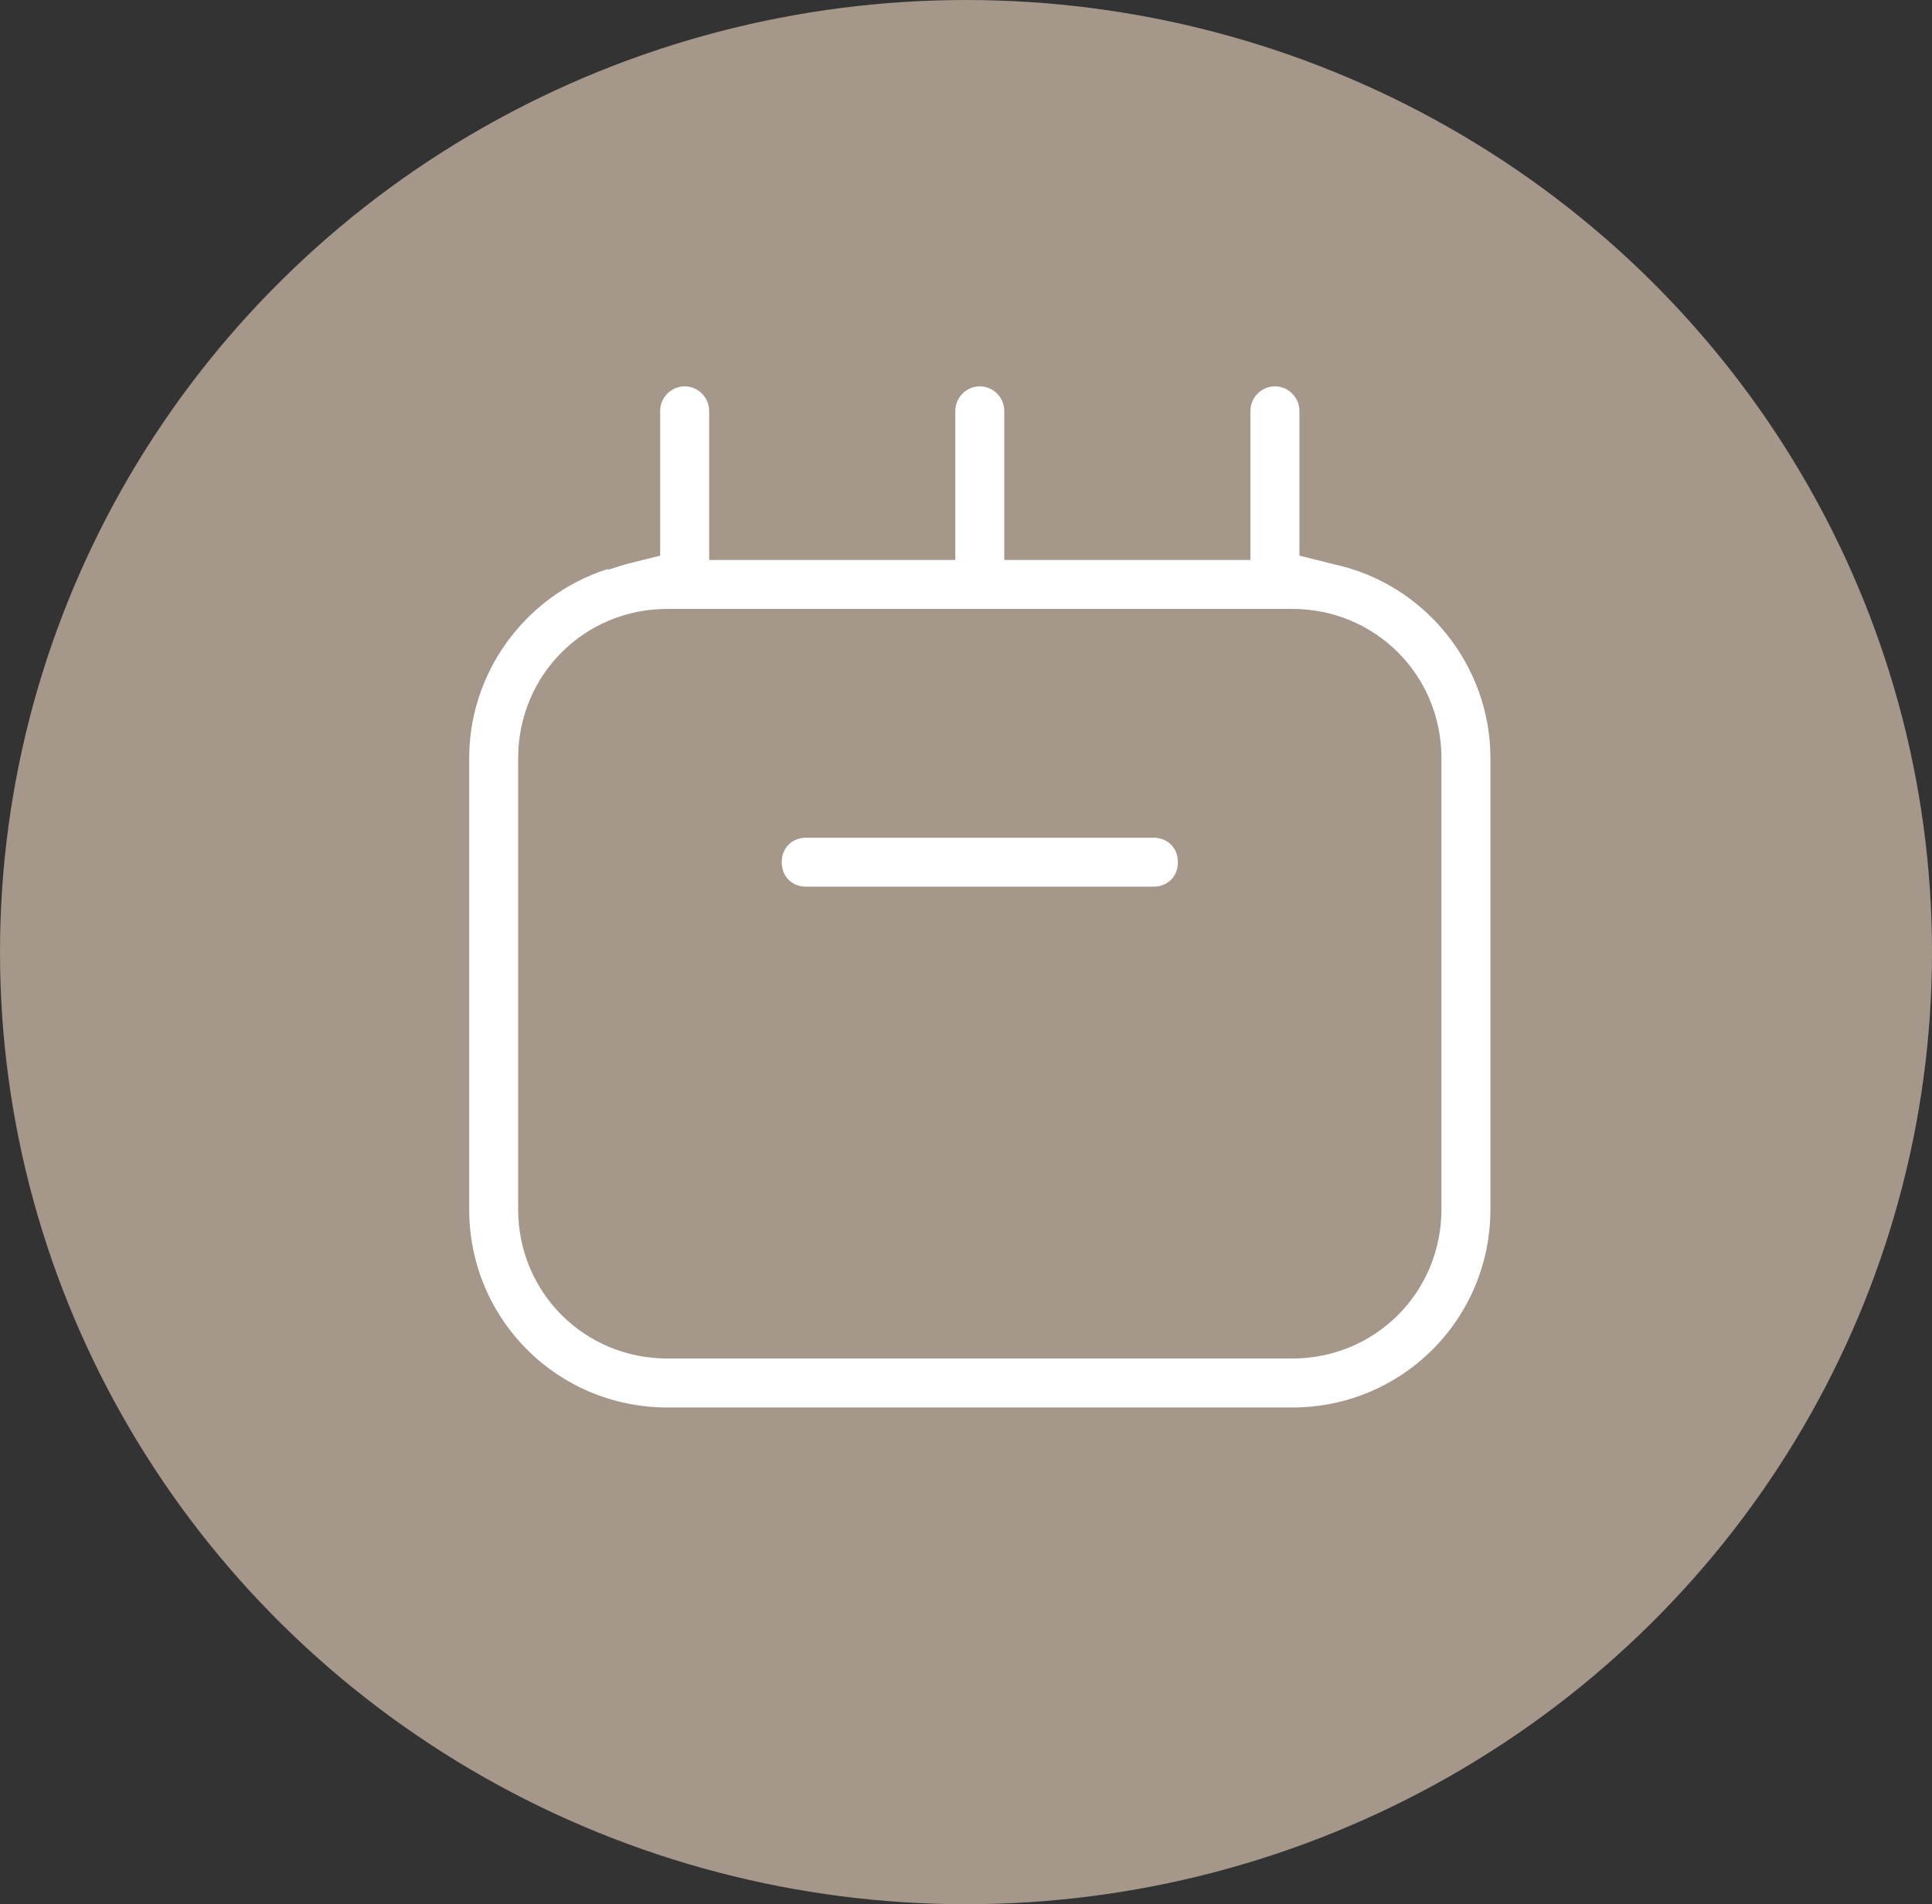 <svg width="70" height="69" viewBox="0 0 70 69" fill="none" xmlns="http://www.w3.org/2000/svg">
<rect x="0" y="0" width="70" height="69" fill="#333333" stroke="none"/>
<ellipse cx="35" cy="34.5" rx="35" ry="34.5" fill="#A5988A"/>
<path d="M48.463 19.964L48.463 19.964L48.476 19.967C51.959 20.735 54.5 23.866 54.5 27.468V43.823C54.5 48.075 51.075 51.5 46.823 51.5H24.177C19.924 51.5 16.5 48.075 16.5 43.823V27.468C16.5 23.866 19.041 20.735 22.524 19.967L22.524 19.968L22.537 19.964L23.041 19.838L23.419 19.744V19.353V14.887C23.419 14.146 24.024 13.5 24.806 13.5C25.589 13.5 26.194 14.146 26.194 14.887V19.29V19.79H26.694H33.613H34.113V19.29V14.887C34.113 14.146 34.718 13.5 35.5 13.5C36.282 13.5 36.887 14.146 36.887 14.887V19.29V19.79H37.387H44.306H44.806V19.29V14.887C44.806 14.146 45.411 13.5 46.194 13.5C46.976 13.5 47.581 14.146 47.581 14.887V19.353V19.744L47.959 19.838L48.463 19.964ZM46.823 48.726C49.552 48.726 51.726 46.552 51.726 43.823V27.468C51.726 24.738 49.552 22.564 46.823 22.564H24.177C21.448 22.564 19.274 24.738 19.274 27.468V43.823C19.274 46.552 21.448 48.726 24.177 48.726H46.823ZM27.823 31.242C27.823 30.449 28.416 29.855 29.21 29.855H41.79C42.584 29.855 43.177 30.449 43.177 31.242C43.177 32.035 42.584 32.629 41.79 32.629H29.21C28.416 32.629 27.823 32.035 27.823 31.242Z" fill="white" stroke="#A5988A"/>
</svg>
